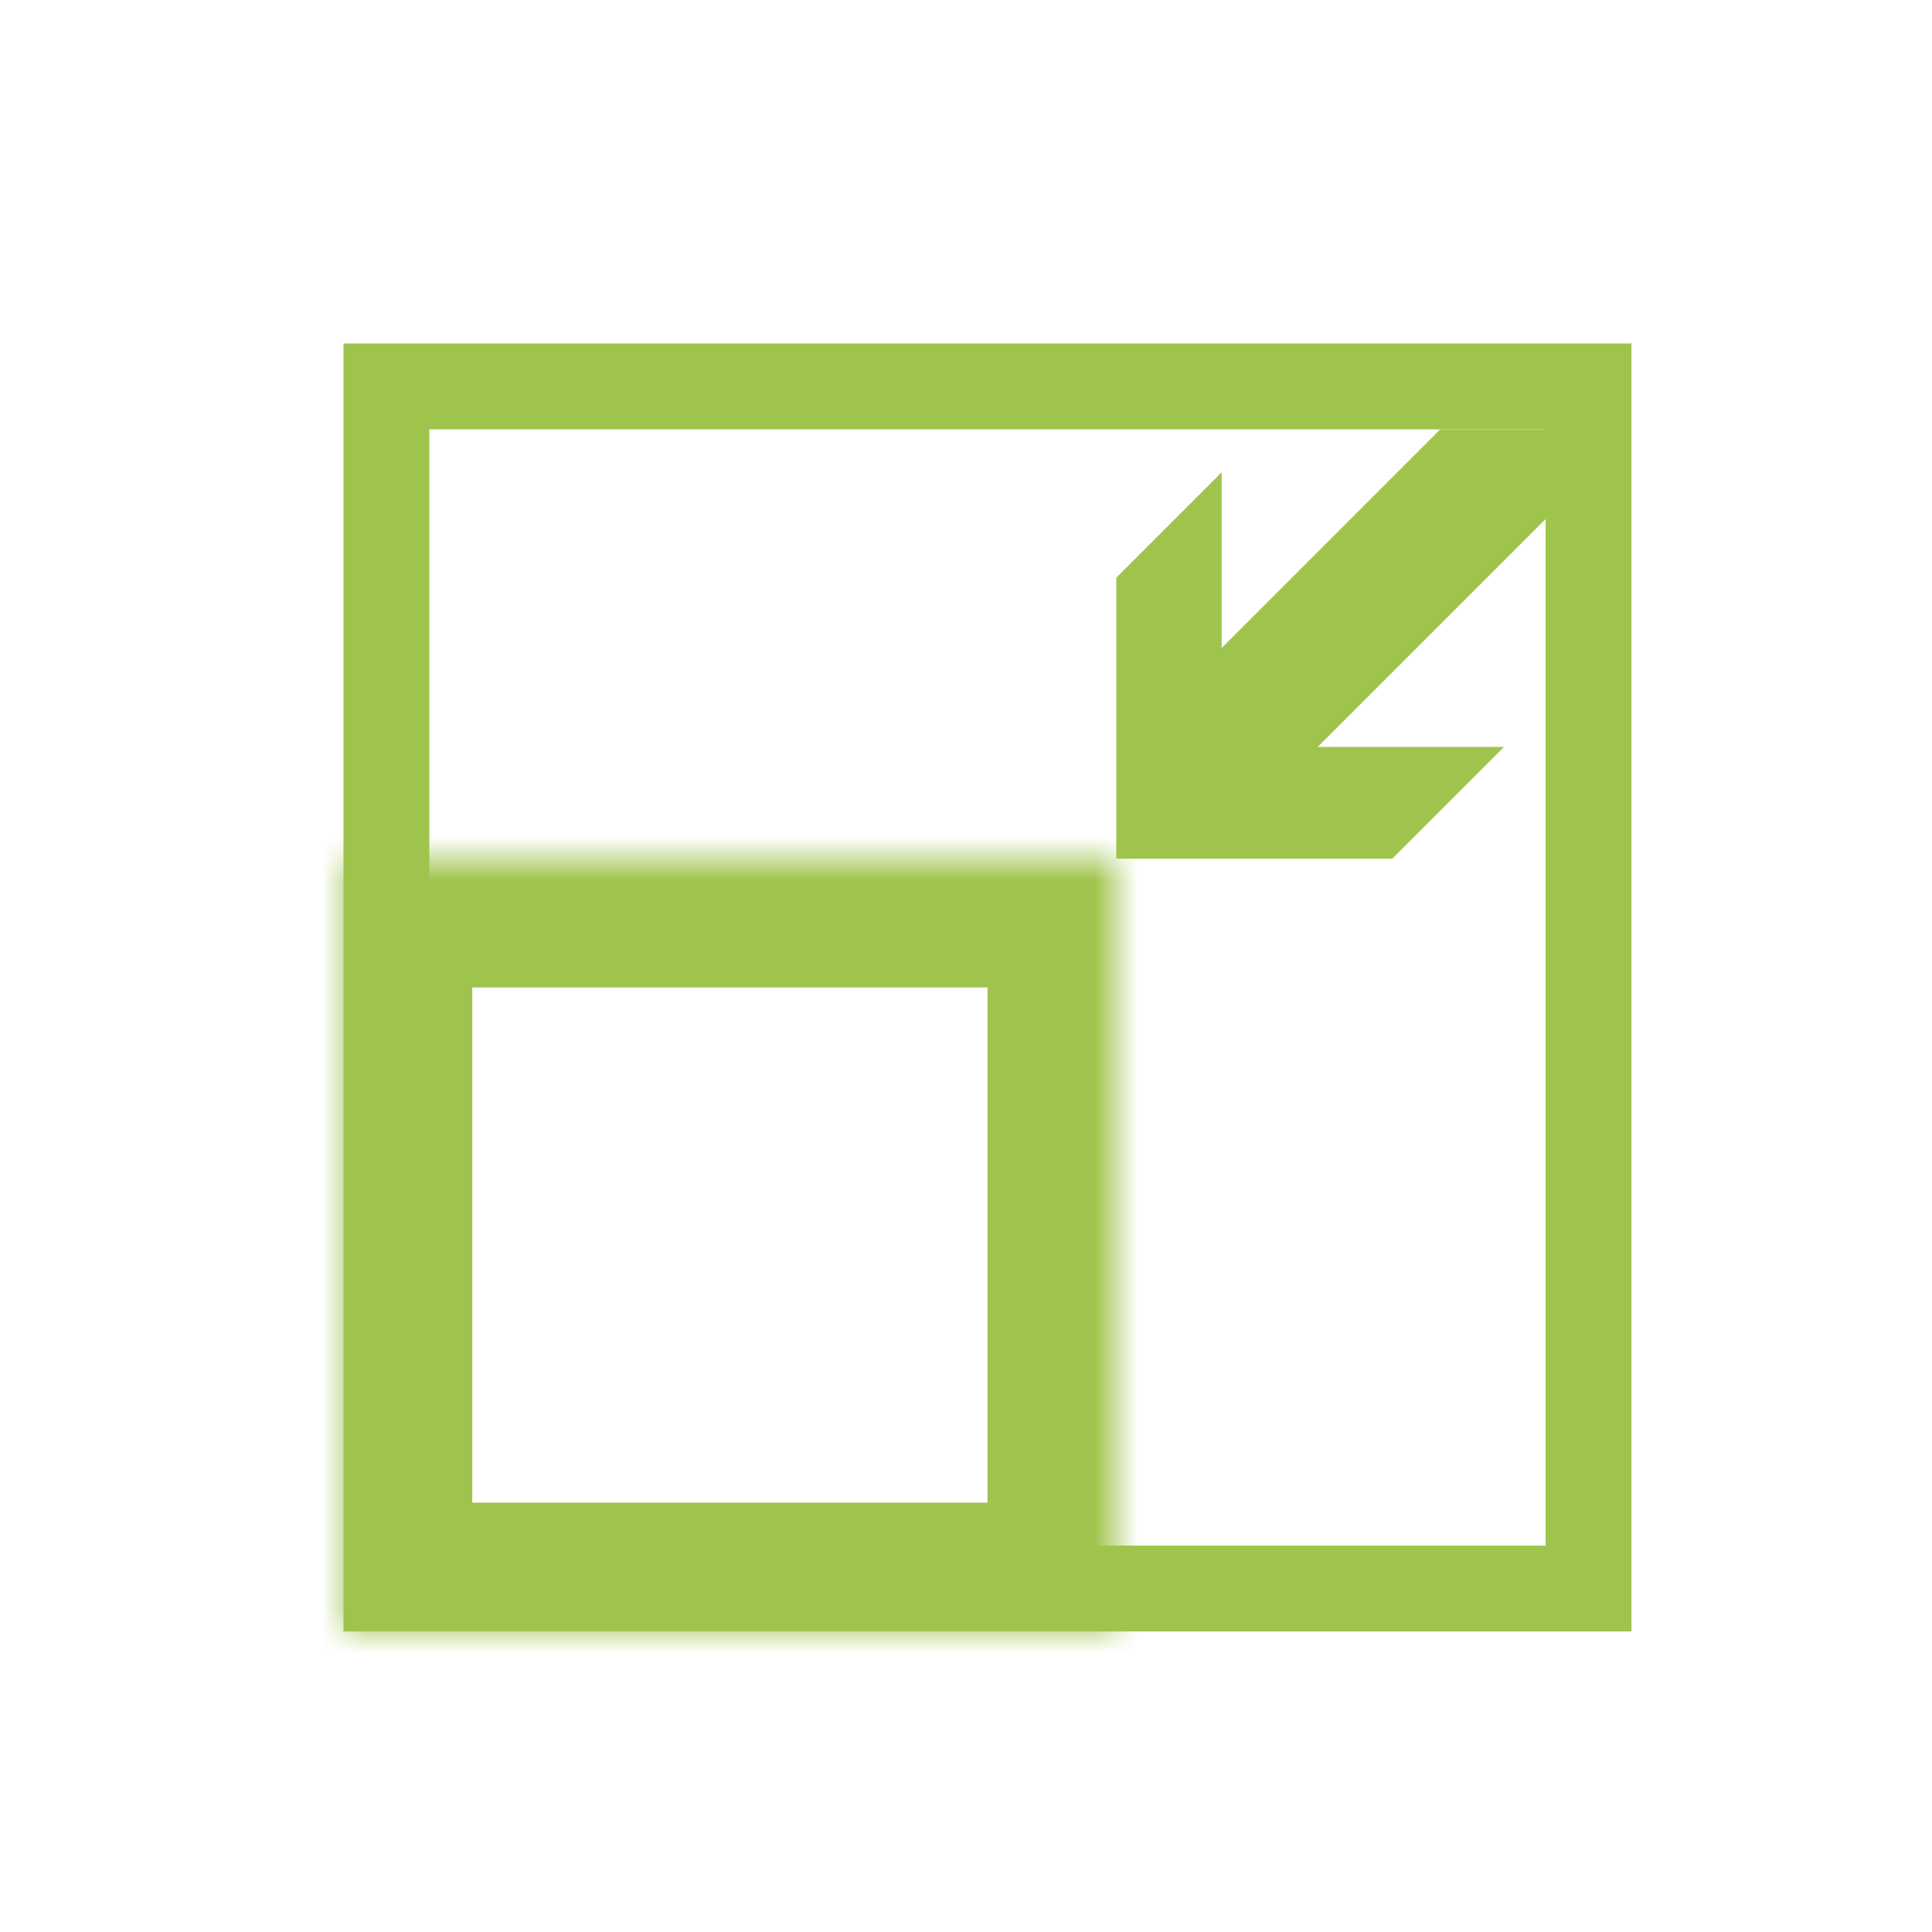 <?xml version="1.0" encoding="UTF-8"?>
<svg width="45px" height="45px" viewBox="0 0 45 45" version="1.1" xmlns="http://www.w3.org/2000/svg" xmlns:xlink="http://www.w3.org/1999/xlink" style="background: #FFFFFF;">
    <!-- Generator: Sketch 42 (36781) - http://www.bohemiancoding.com/sketch -->
    <title>Artboard</title>
    <desc>Created with Sketch.</desc>
    <defs>
        <rect id="path-1" x="0" y="0" width="18" height="18"></rect>
    </defs>
    <g id="Page-1" stroke="none" stroke-width="1" fill="none" fill-rule="evenodd">
        <g id="Artboard">
            <g id="icon-lot-size" transform="translate(8, 8)">
                <g id="Page-1">
                    <g id="icon-lot-size">
                        <path class="svg-icon" d="M0,0 L30,0 L30,30 L0,30 L0,0 Z M2,2 L2,28 L28,28 L28,2 L2,2 Z" id="Combined-Shape" fill="#9FC44D" fill-rule="nonzero"></path>
                        <g id="Rectangle-3" transform="translate(0, 12)">
                            <g id="path-1-Clipped">
                                <mask id="mask-2" fill="white">
                                    <use xlink:href="#path-1"></use>
                                </mask>
                                <g id="path-1"></g>
                                <rect class="svg-icon-stroke" id="path-1" stroke="#9FC44D" stroke-width="6" mask="url(#mask-2)" x="0" y="0" width="18" height="18"></rect>
                            </g>
                        </g>
                        <path class="svg-icon" d="M26.214,12 L18,12 L18,2 L28,2 L28,4.091 L22.693,9.398 L27.031,9.398 L24.428,12 L26.214,12 Z M20.955,2 L25.545,2 L20.455,7.091 L20.455,3 L18,5.455 L18,2 L20.955,2 Z" id="Combined-Shape" fill="#9FC44D"></path>
                    </g>
                </g>
            </g>
        </g>
    </g>
</svg>
